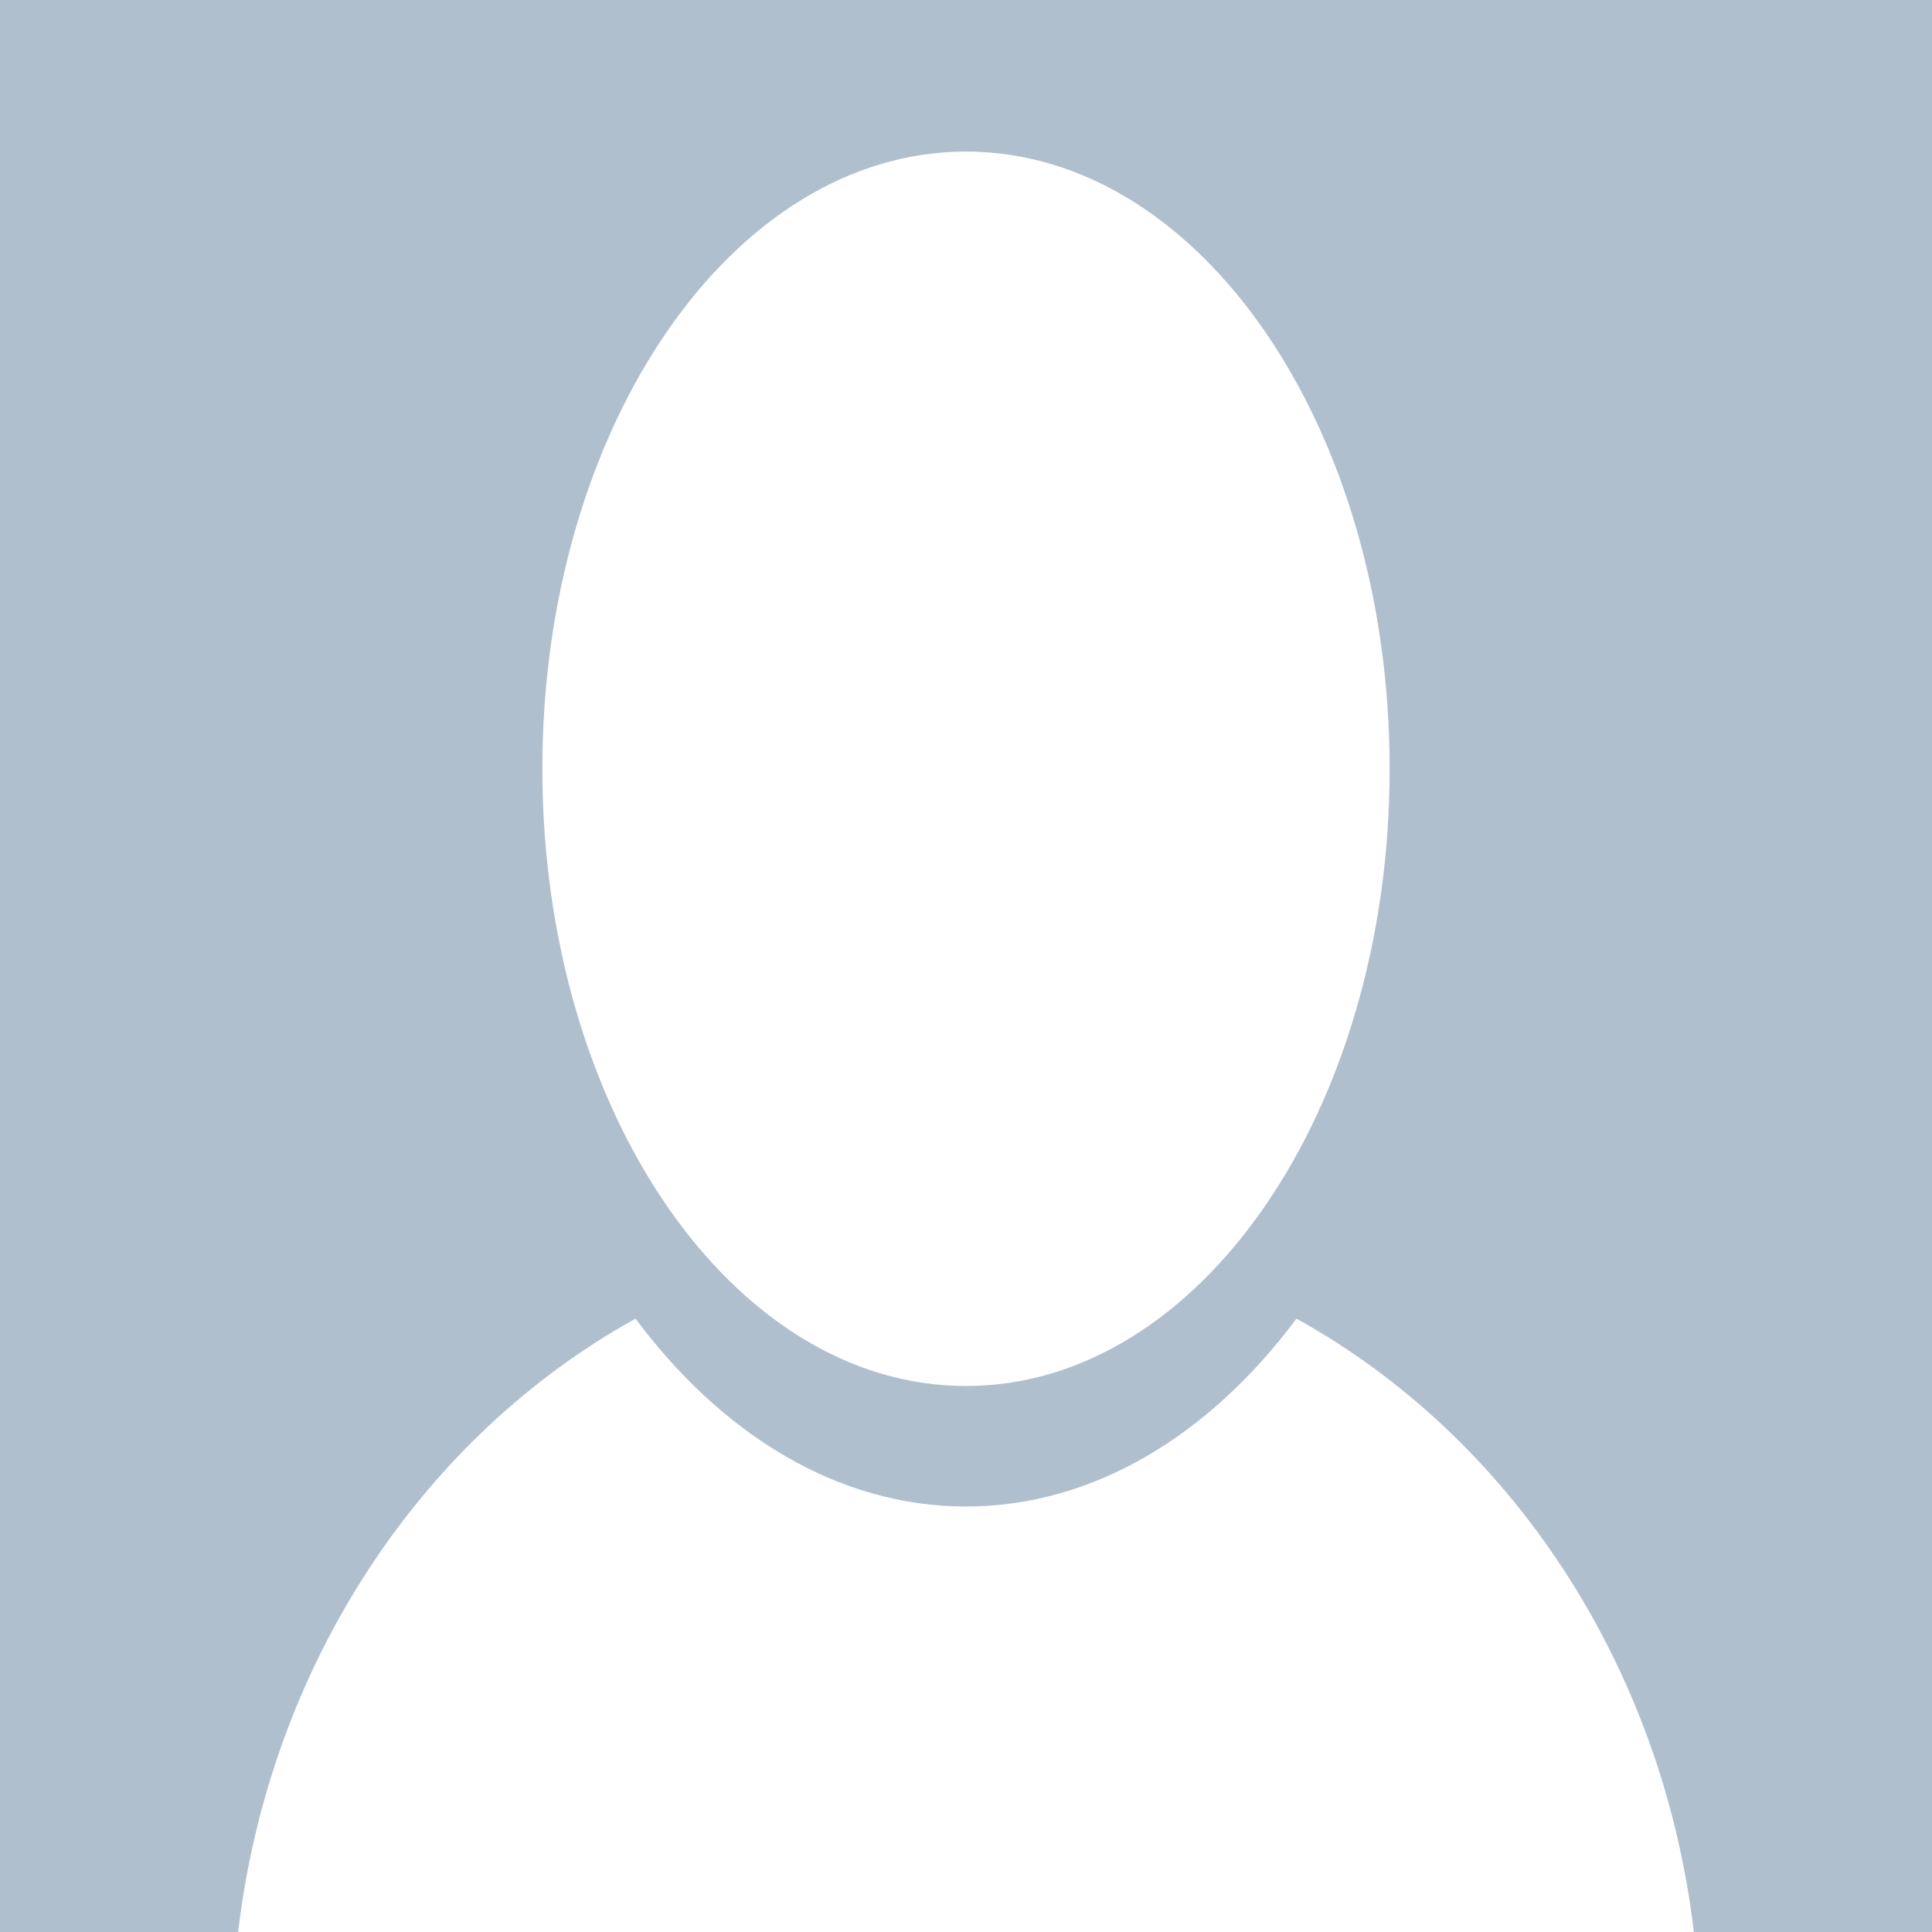 <svg xmlns="http://www.w3.org/2000/svg" width="176.333" height="176.333" viewBox="0 0 176.333 176.333"><path fill="#B0BFCE" d="M0 0v176.333h21.734c2.902-24.534 16.881-45.256 36.271-55.978 7.937 10.64 18.526 17.144 30.162 17.144 11.635 0 22.225-6.504 30.16-17.145 19.391 10.722 33.369 31.444 36.272 55.978h21.733v-176.332h-176.332zm88.166 126.5c-21.354 0-38.666-25.221-38.666-56.333s17.312-56.333 38.666-56.333c21.355 0 38.667 25.221 38.667 56.333 0 31.111-17.312 56.333-38.667 56.333z"/></svg>